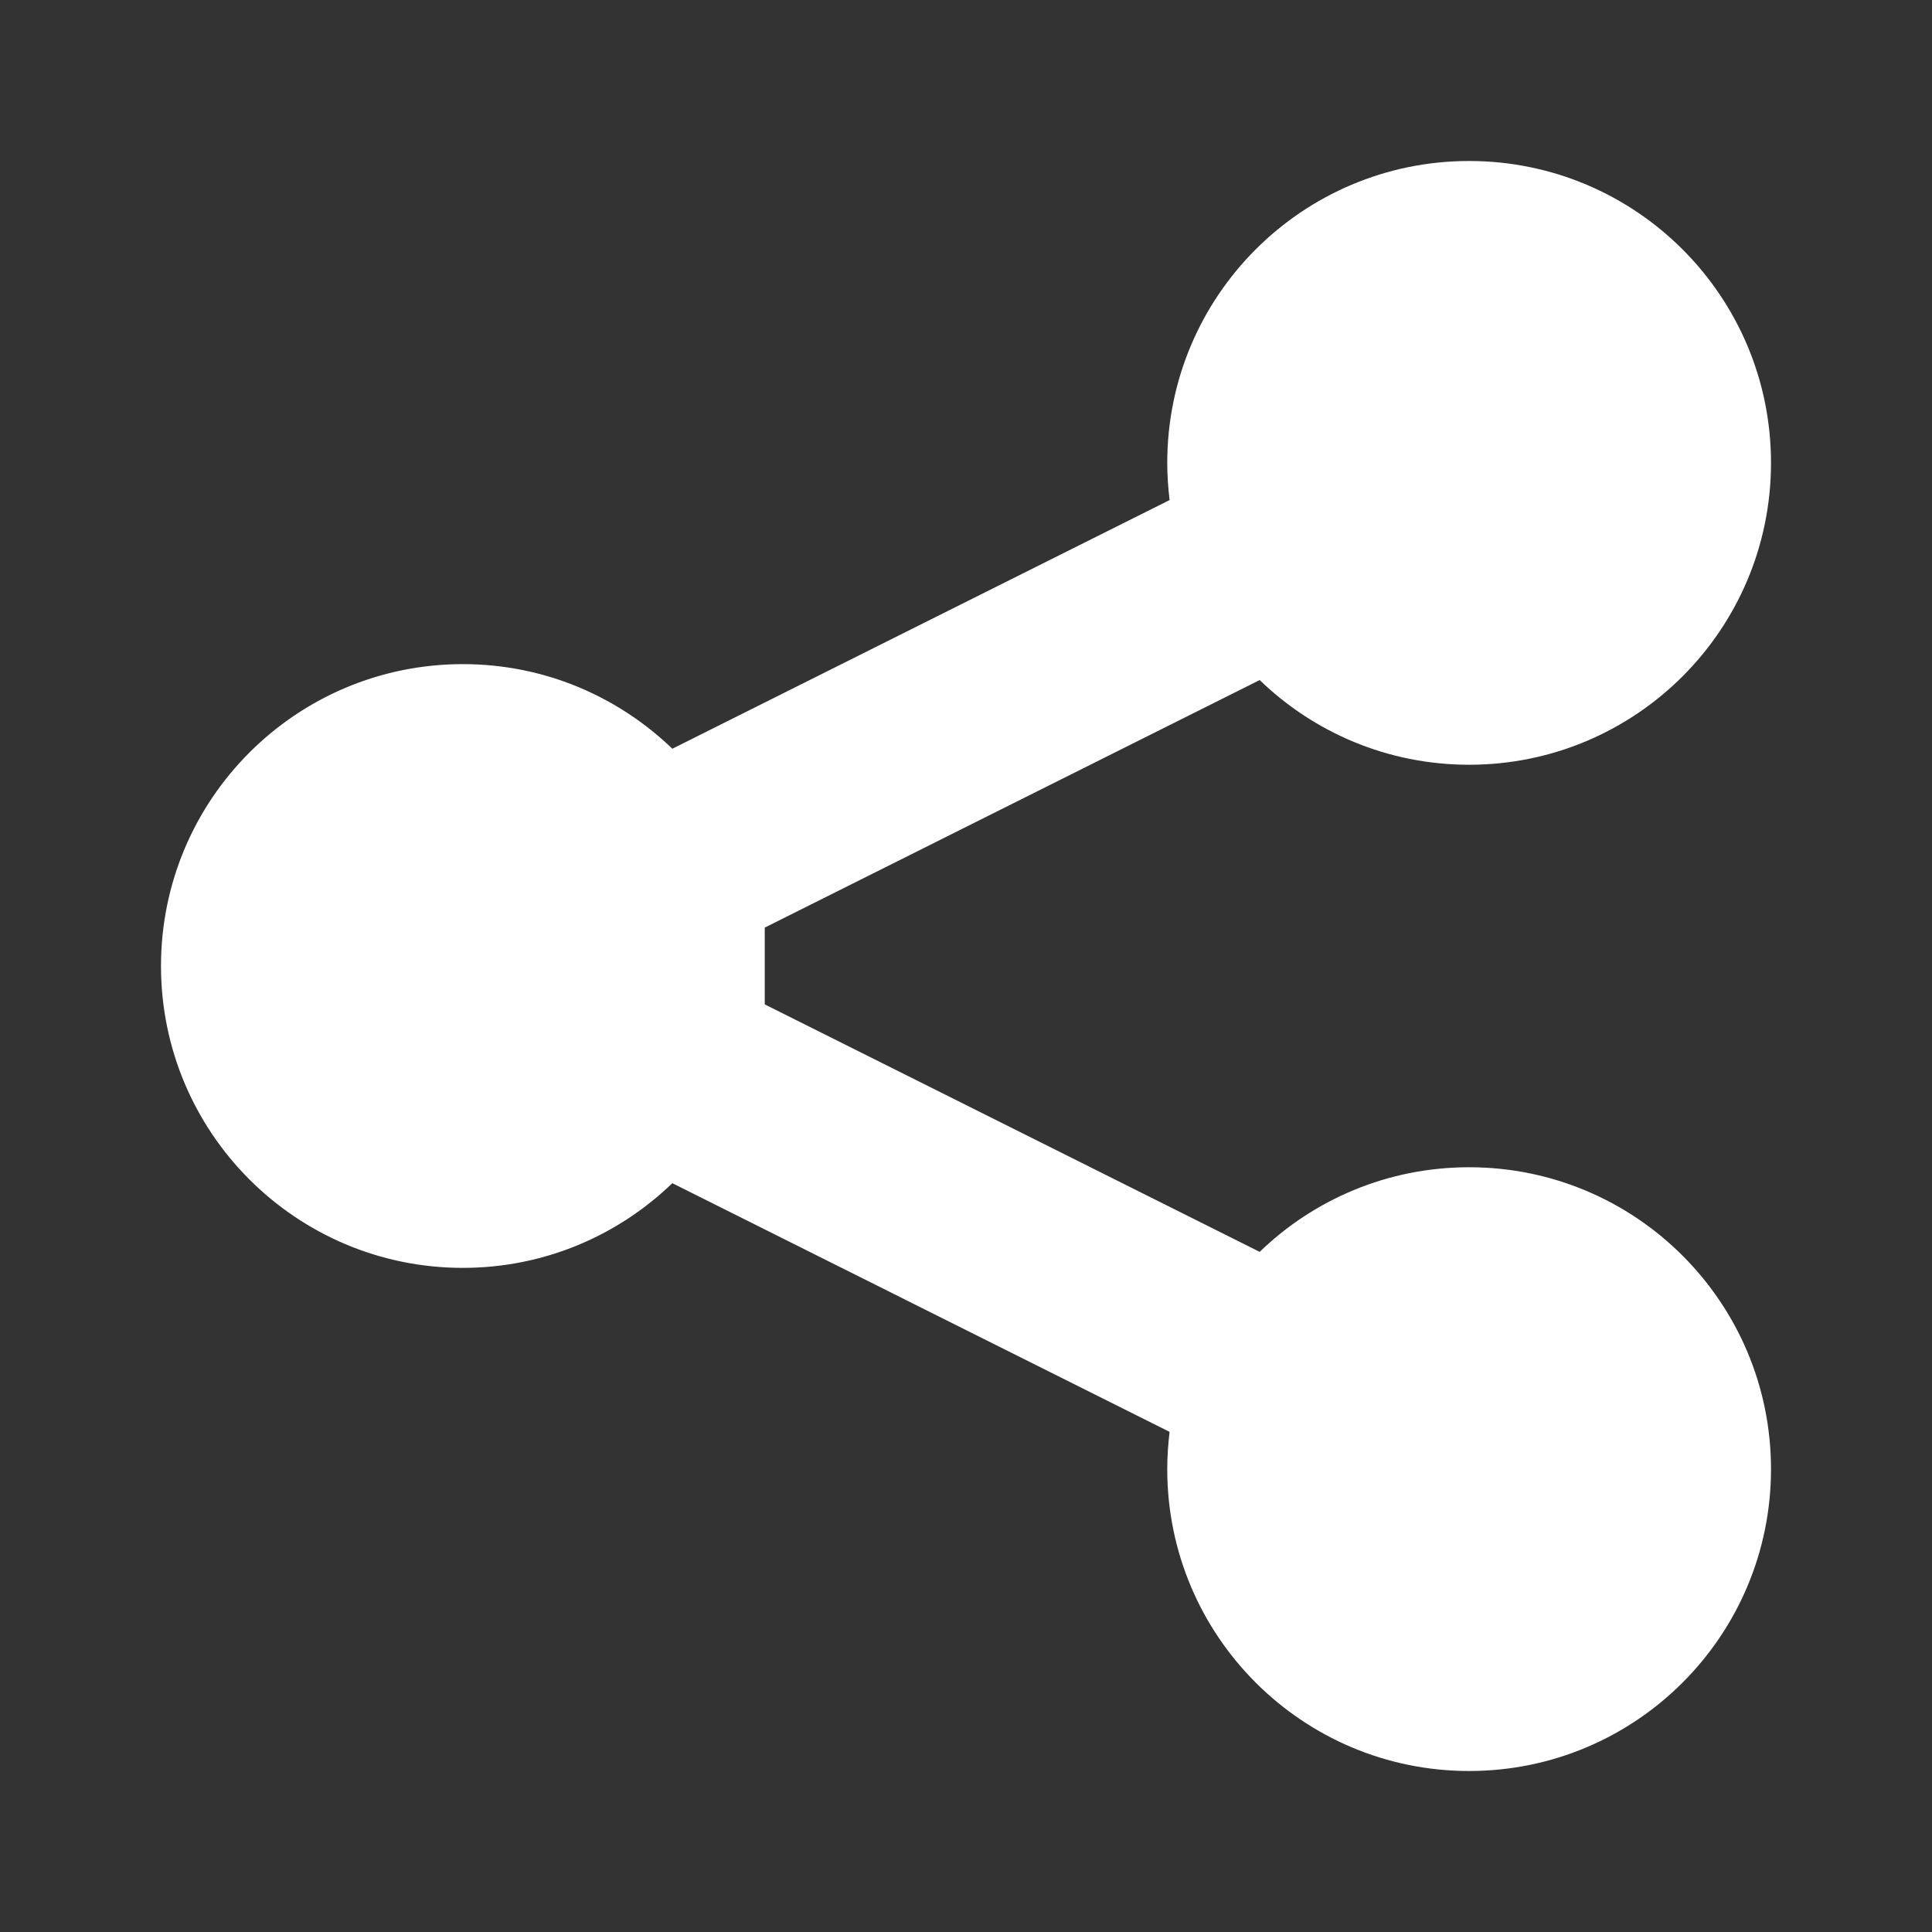 <svg width="24" height="24" viewBox="0 0 24 24" fill="none" xmlns="http://www.w3.org/2000/svg">
<rect x="0" y="0" width="24" height="24" fill="#333333" stroke="none"/>
<path d="M18.25 2C20.321 2 22 3.679 22 5.75C22 7.821 20.321 9.5 18.25 9.5C17.239 9.5 16.322 9.099 15.648 8.448L9.5 11.523V12.477L15.648 15.551C16.322 14.9 17.239 14.5 18.25 14.5C20.321 14.5 22 16.179 22 18.25C22 20.321 20.321 22 18.25 22C16.179 22 14.5 20.321 14.5 18.25C14.5 18.093 14.511 17.939 14.529 17.787L8.352 14.698C7.677 15.349 6.761 15.75 5.75 15.75C3.679 15.75 2 14.071 2 12C2 9.929 3.679 8.25 5.75 8.25C6.761 8.25 7.677 8.651 8.352 9.301L14.529 6.212C14.511 6.061 14.5 5.906 14.5 5.75C14.5 3.679 16.179 2 18.25 2Z" fill="white"/>
</svg>

